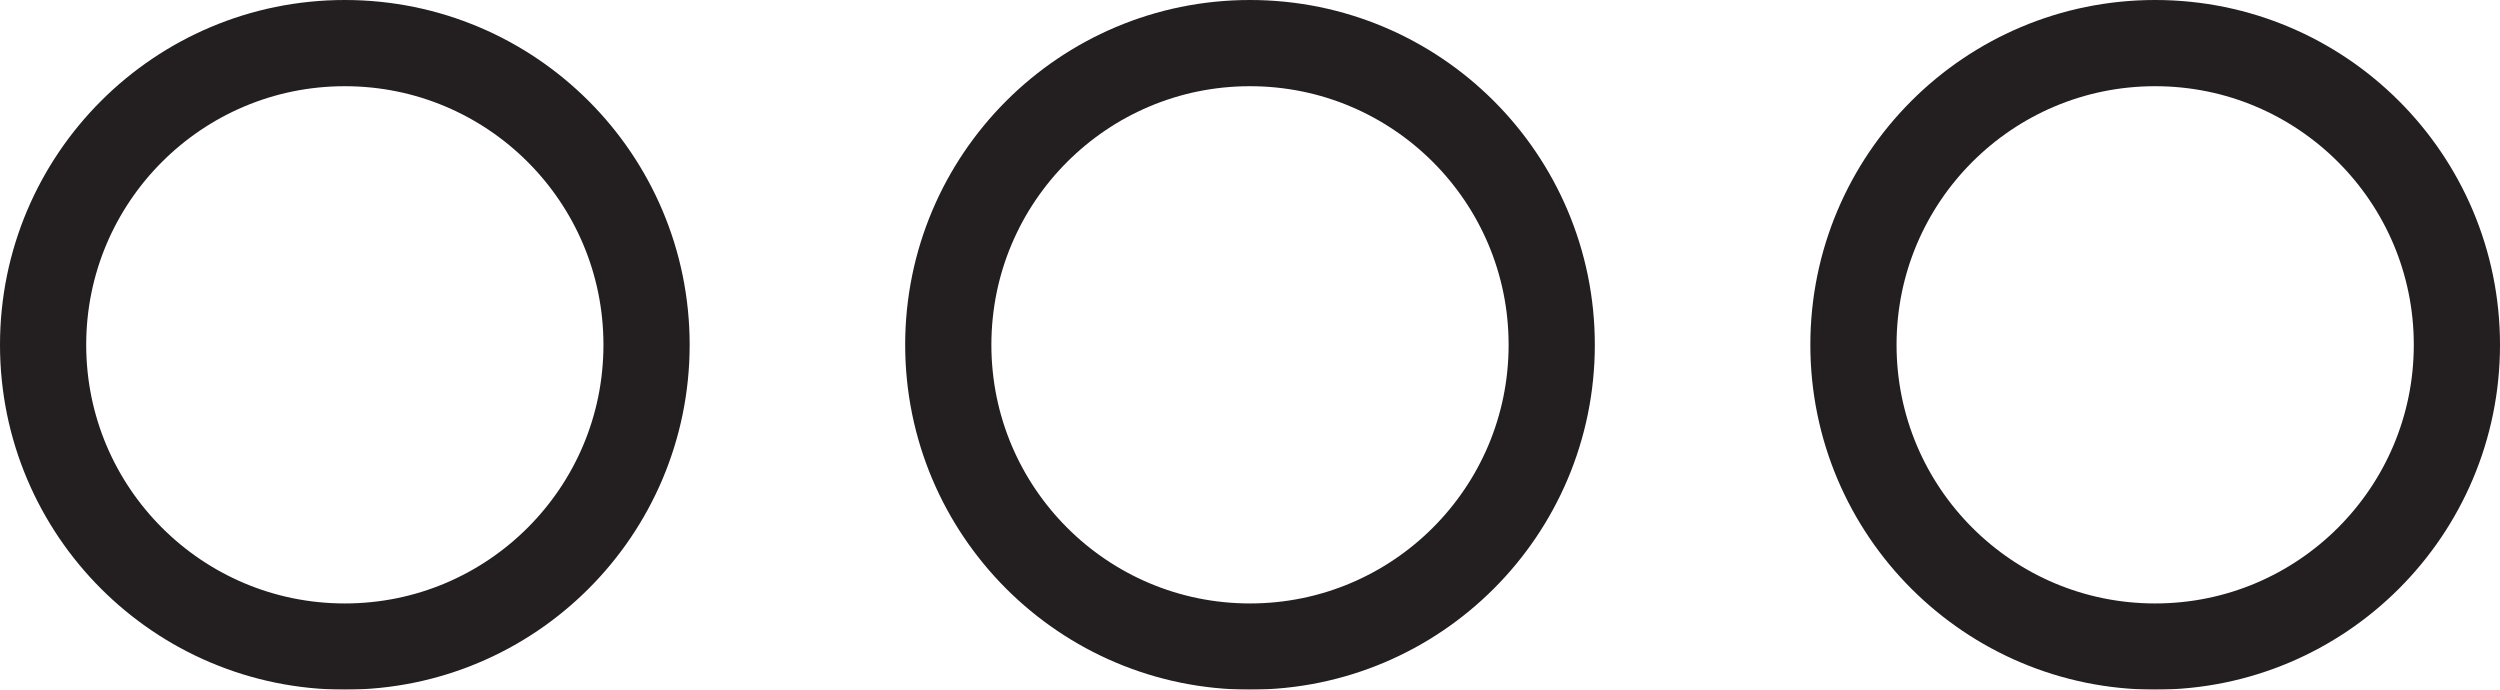 <?xml version="1.0" encoding="UTF-8"?>
<svg width="58px" height="16px" viewBox="0 0 58 16" version="1.1" xmlns="http://www.w3.org/2000/svg" xmlns:xlink="http://www.w3.org/1999/xlink">
    <title>9771D122-B6C8-485B-A8E9-785D4B74E69F</title>
    <defs>
        <filter color-interpolation-filters="auto" id="filter-1">
            <feColorMatrix in="SourceGraphic" type="matrix" values="0 0 0 0 1 0 0 0 0 1 0 0 0 0 1 0 0 0 1 0"></feColorMatrix>
        </filter>
    </defs>
    <g id="Main" stroke="none" stroke-width="1" fill="none" fill-rule="evenodd">
        <g id="Group-7" transform="translate(-1328, -7241)" filter="url(#filter-1)">
            <g transform="translate(1329, 7242)">
                <path d="M14,7 C14,10.866 10.866,14 7,14 C3.134,14 0,10.866 0,7 C0,3.134 3.134,0 7,0 C10.866,0 14,3.134 14,7 Z" id="Stroke-1" stroke="#231F20" stroke-width="2"></path>
                <path d="M35,7 C35,10.866 31.866,14 27.999,14 C24.134,14 21,10.866 21,7 C21,3.134 24.134,0 27.999,0 C31.866,0 35,3.134 35,7 Z" id="Stroke-3" stroke="#231F20" stroke-width="2"></path>
                <path d="M56,7 C56,10.866 52.865,14 48.999,14 C45.133,14 42,10.866 42,7 C42,3.134 45.133,0 48.999,0 C52.865,0 56,3.134 56,7 Z" id="Stroke-5" stroke="#231F20" stroke-width="2"></path>
            </g>
        </g>
    </g>
</svg>